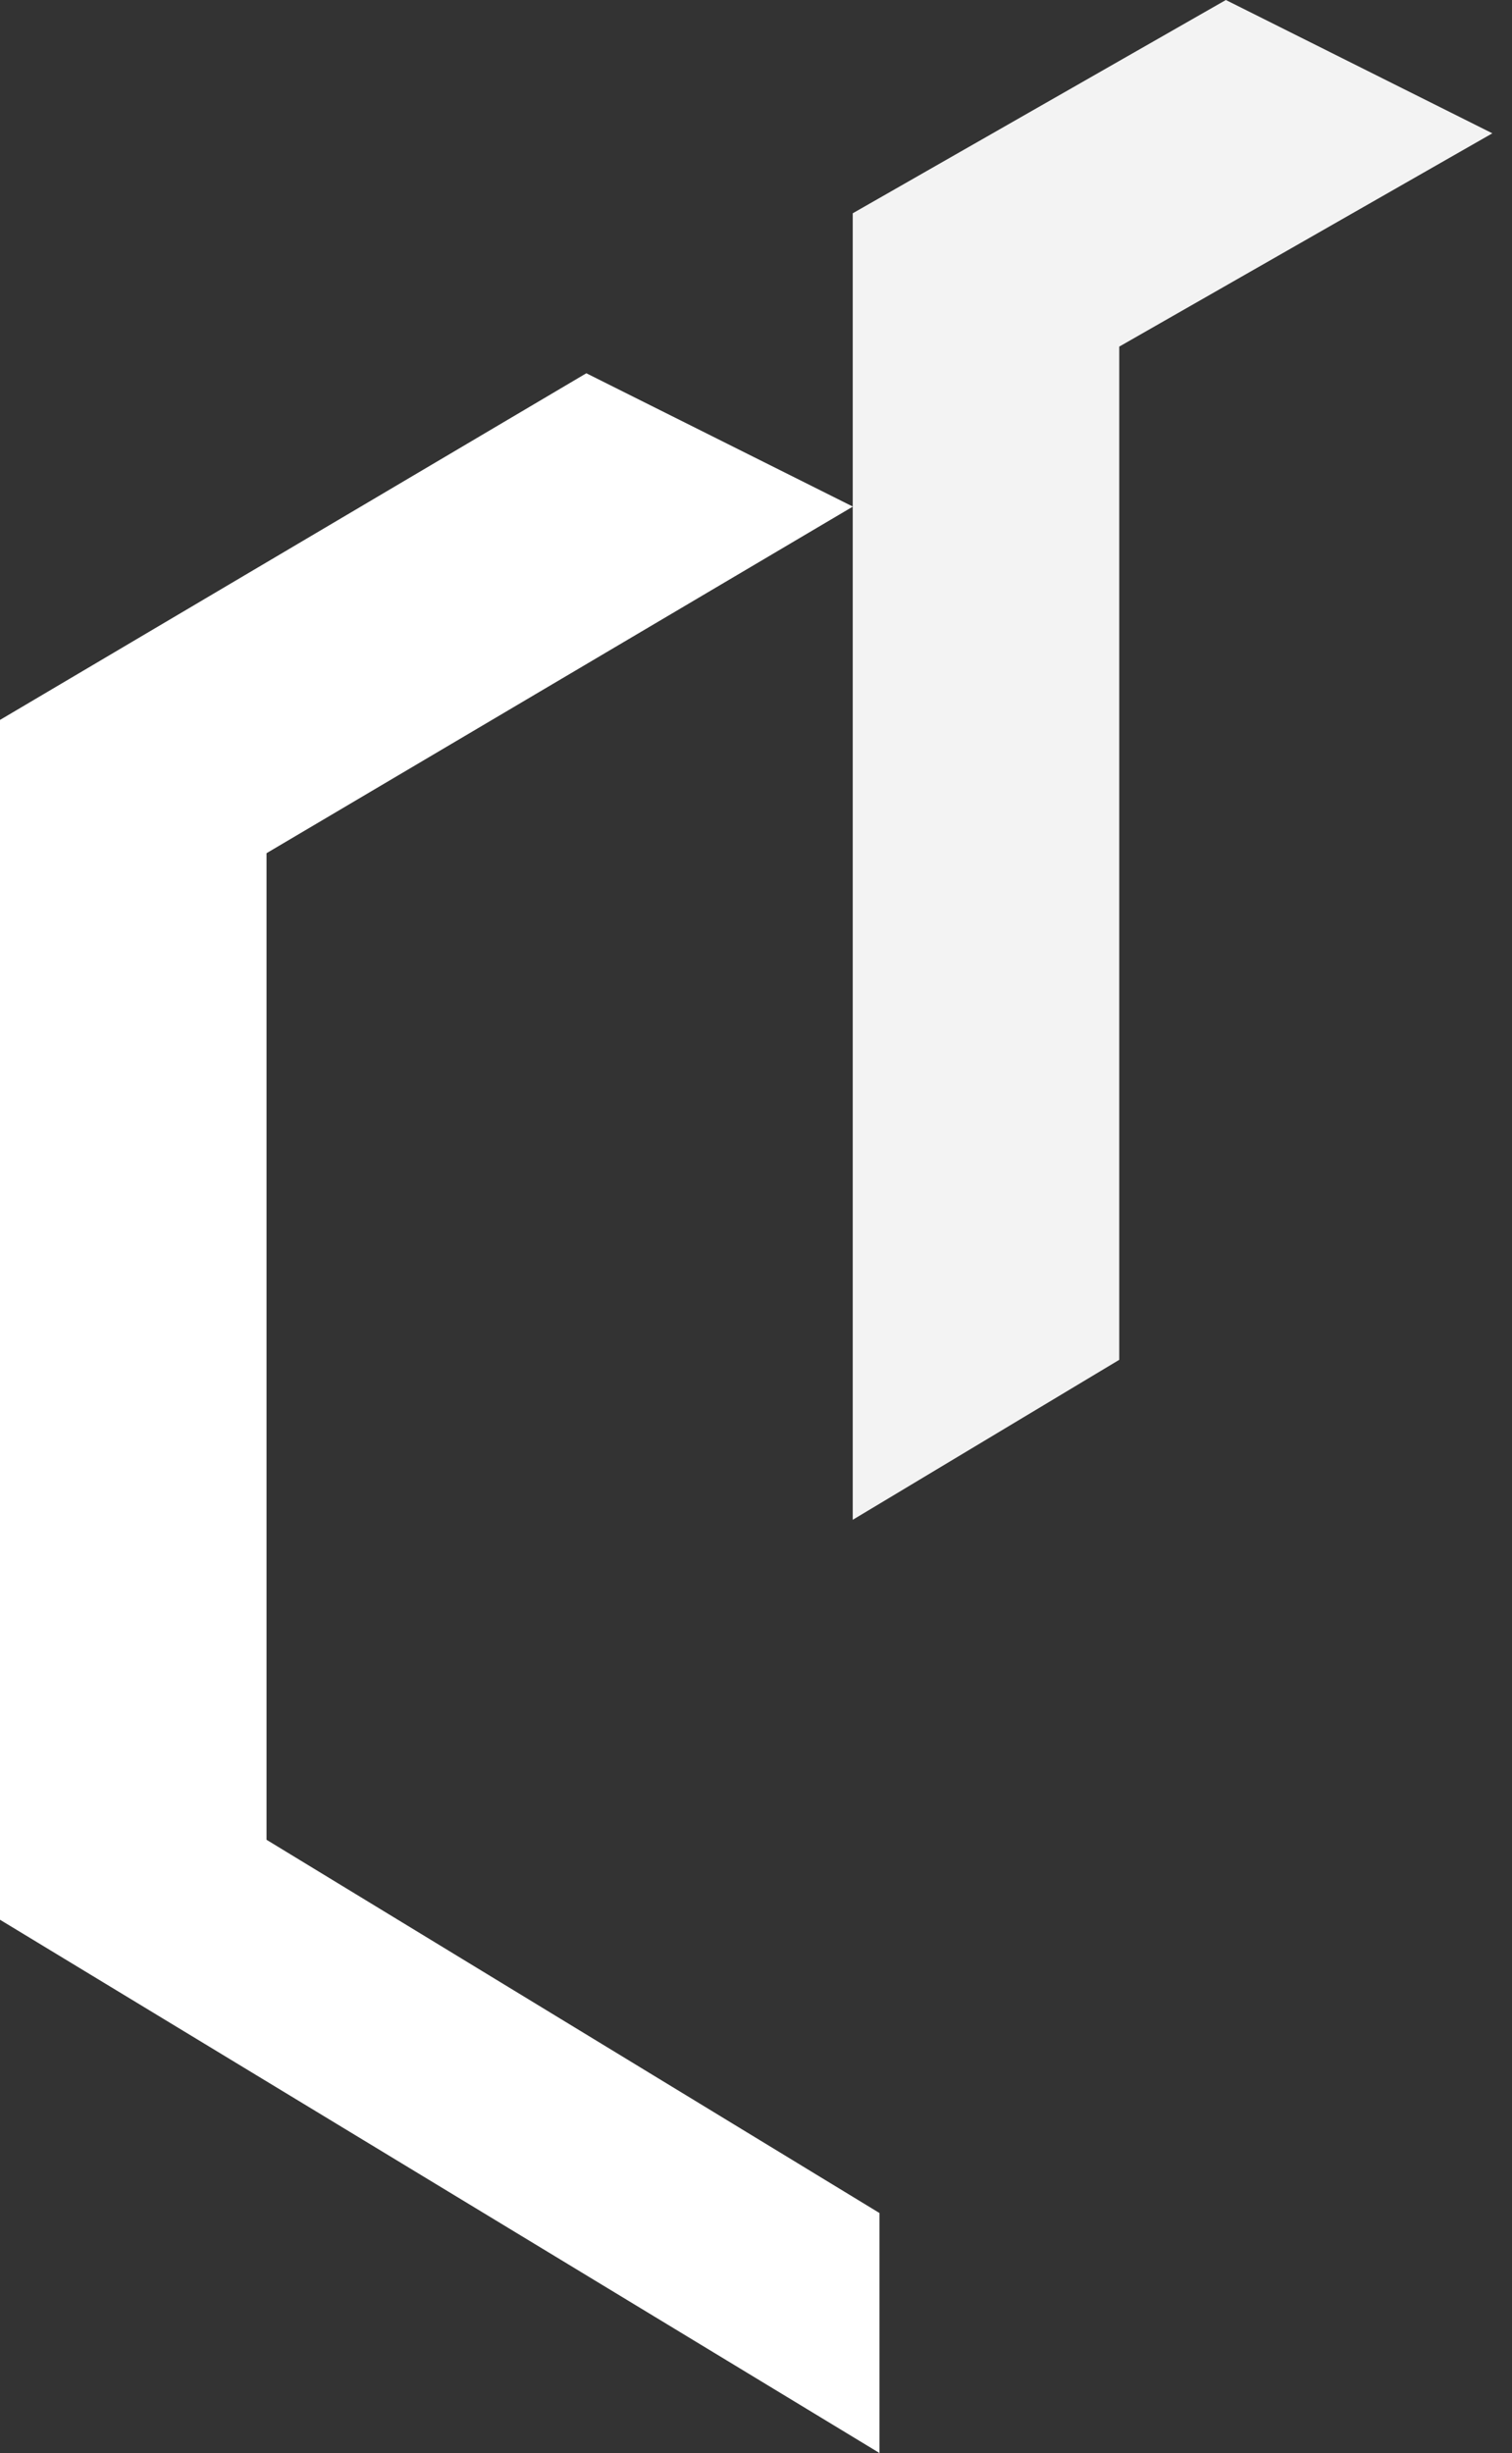 <svg width="37" height="60" viewBox="0 0 37 60" fill="none" xmlns="http://www.w3.org/2000/svg">
<rect x="0" y="0" width="37" height="60" fill="#333333" stroke="none"/>
<path d="M0 17.609L14.348 9.13L20.87 12.391L6.522 20.869V45L21.522 54.13V60L0 46.956V17.609Z" fill="white"/>
<path d="M20.867 37.174V5.217L29.998 0L36.519 3.261L27.389 8.478V33.261L20.867 37.174Z" fill="#F3F3F3"/>
</svg>
